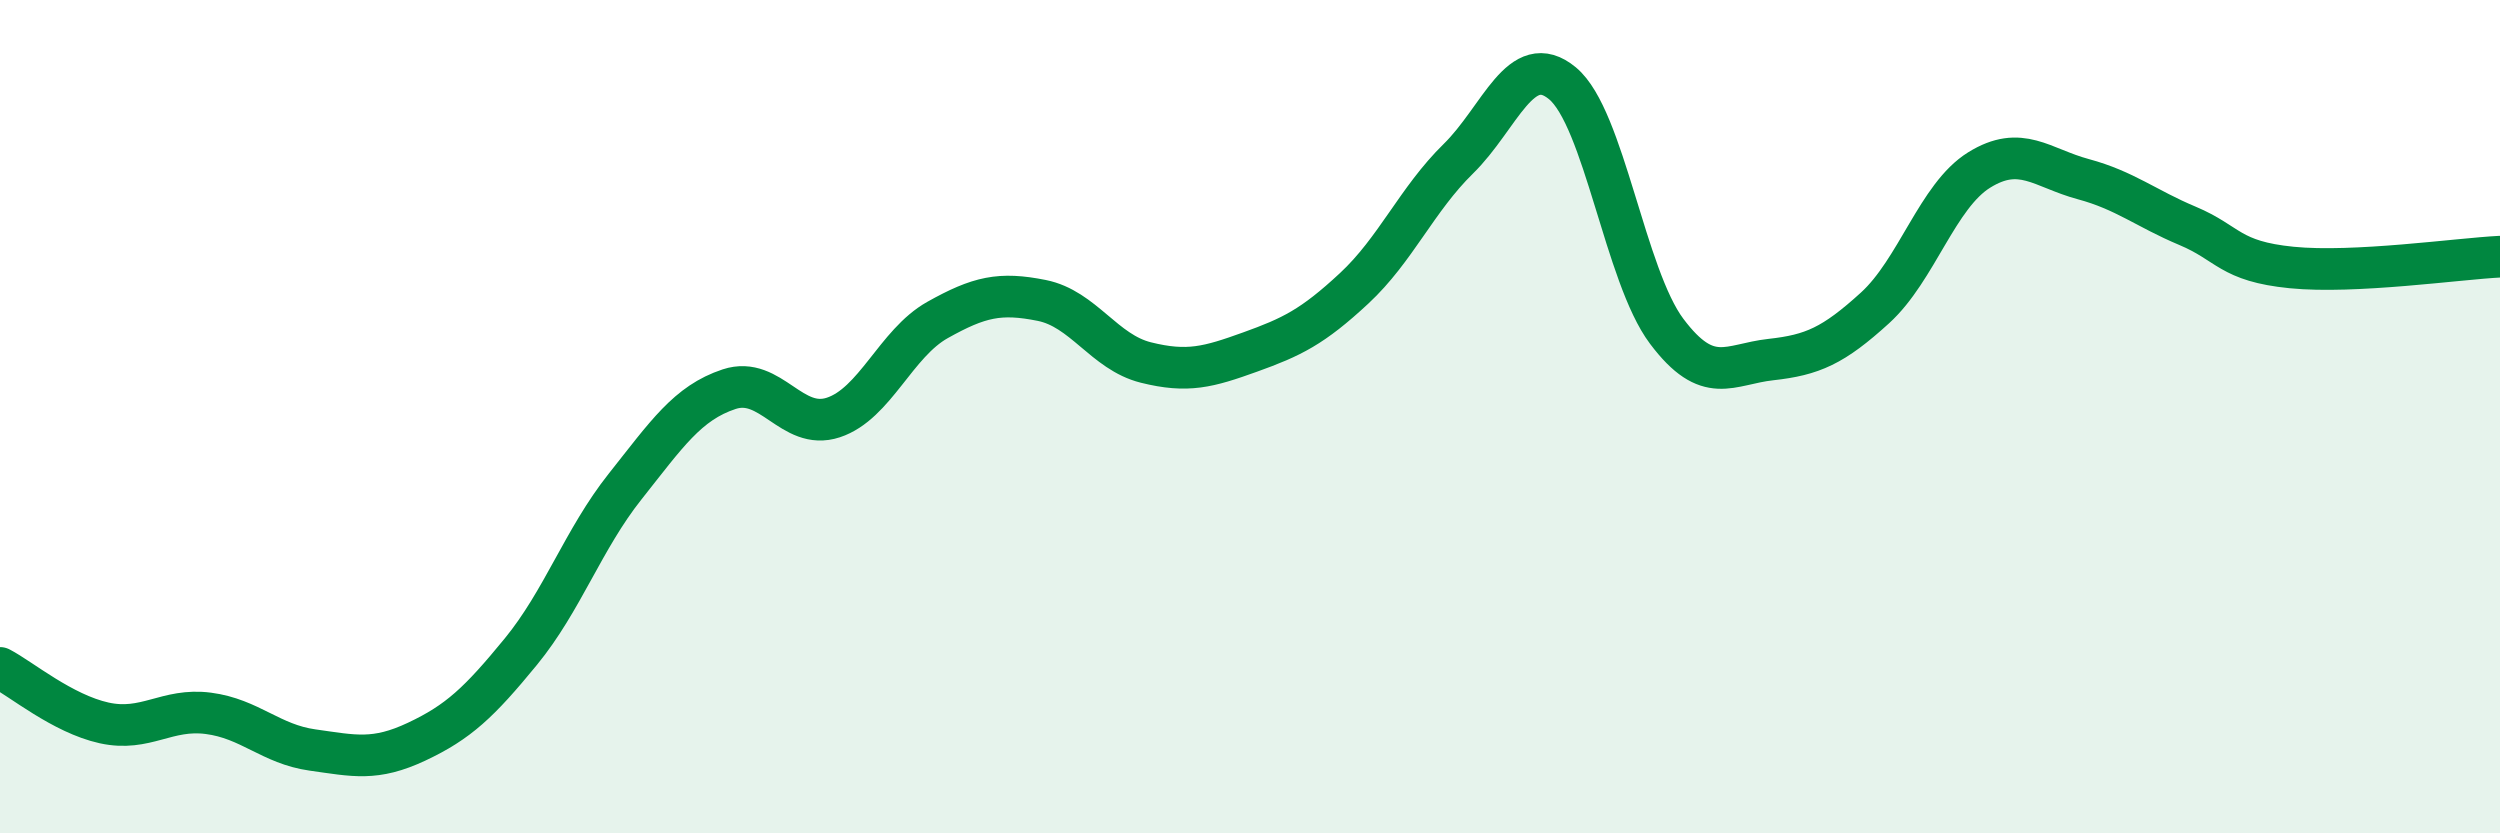 
    <svg width="60" height="20" viewBox="0 0 60 20" xmlns="http://www.w3.org/2000/svg">
      <path
        d="M 0,16.03 C 0.5,16.29 1.5,17.13 2.5,17.35 C 3.5,17.57 4,16.99 5,17.12 C 6,17.25 6.5,17.86 7.5,18 C 8.5,18.14 9,18.27 10,17.8 C 11,17.33 11.5,16.86 12.5,15.64 C 13.5,14.42 14,12.94 15,11.68 C 16,10.42 16.5,9.67 17.5,9.34 C 18.5,9.01 19,10.35 20,10.02 C 21,9.69 21.5,8.24 22.5,7.68 C 23.5,7.12 24,7.01 25,7.21 C 26,7.41 26.5,8.45 27.5,8.7 C 28.5,8.95 29,8.81 30,8.45 C 31,8.09 31.5,7.85 32.5,6.92 C 33.5,5.99 34,4.79 35,3.81 C 36,2.83 36.5,1.17 37.5,2 C 38.5,2.83 39,6.62 40,7.95 C 41,9.28 41.5,8.74 42.5,8.63 C 43.5,8.52 44,8.3 45,7.39 C 46,6.48 46.5,4.7 47.5,4.08 C 48.5,3.46 49,4.03 50,4.3 C 51,4.57 51.5,5 52.5,5.42 C 53.5,5.84 53.5,6.27 55,6.42 C 56.5,6.57 59,6.21 60,6.16L60 20L0 20Z"
        fill="#008740"
        opacity="0.1"
        stroke-linecap="round"
        stroke-linejoin="round"
      />
      <path
        d="M 0,16.03 C 0.5,16.29 1.5,17.13 2.5,17.35 C 3.5,17.57 4,16.99 5,17.12 C 6,17.25 6.5,17.86 7.5,18 C 8.5,18.14 9,18.27 10,17.8 C 11,17.33 11.5,16.86 12.5,15.64 C 13.5,14.42 14,12.94 15,11.68 C 16,10.42 16.5,9.67 17.5,9.34 C 18.5,9.01 19,10.35 20,10.02 C 21,9.69 21.5,8.24 22.5,7.68 C 23.5,7.12 24,7.01 25,7.21 C 26,7.41 26.5,8.45 27.5,8.7 C 28.5,8.95 29,8.81 30,8.45 C 31,8.09 31.5,7.85 32.5,6.92 C 33.5,5.99 34,4.79 35,3.81 C 36,2.83 36.5,1.17 37.5,2 C 38.5,2.83 39,6.62 40,7.95 C 41,9.28 41.5,8.74 42.5,8.63 C 43.5,8.52 44,8.3 45,7.39 C 46,6.48 46.5,4.7 47.5,4.08 C 48.5,3.46 49,4.03 50,4.3 C 51,4.57 51.5,5 52.5,5.42 C 53.5,5.84 53.5,6.27 55,6.42 C 56.5,6.57 59,6.21 60,6.16"
        stroke="#008740"
        stroke-width="1"
        fill="none"
        stroke-linecap="round"
        stroke-linejoin="round"
      />
    </svg>
  